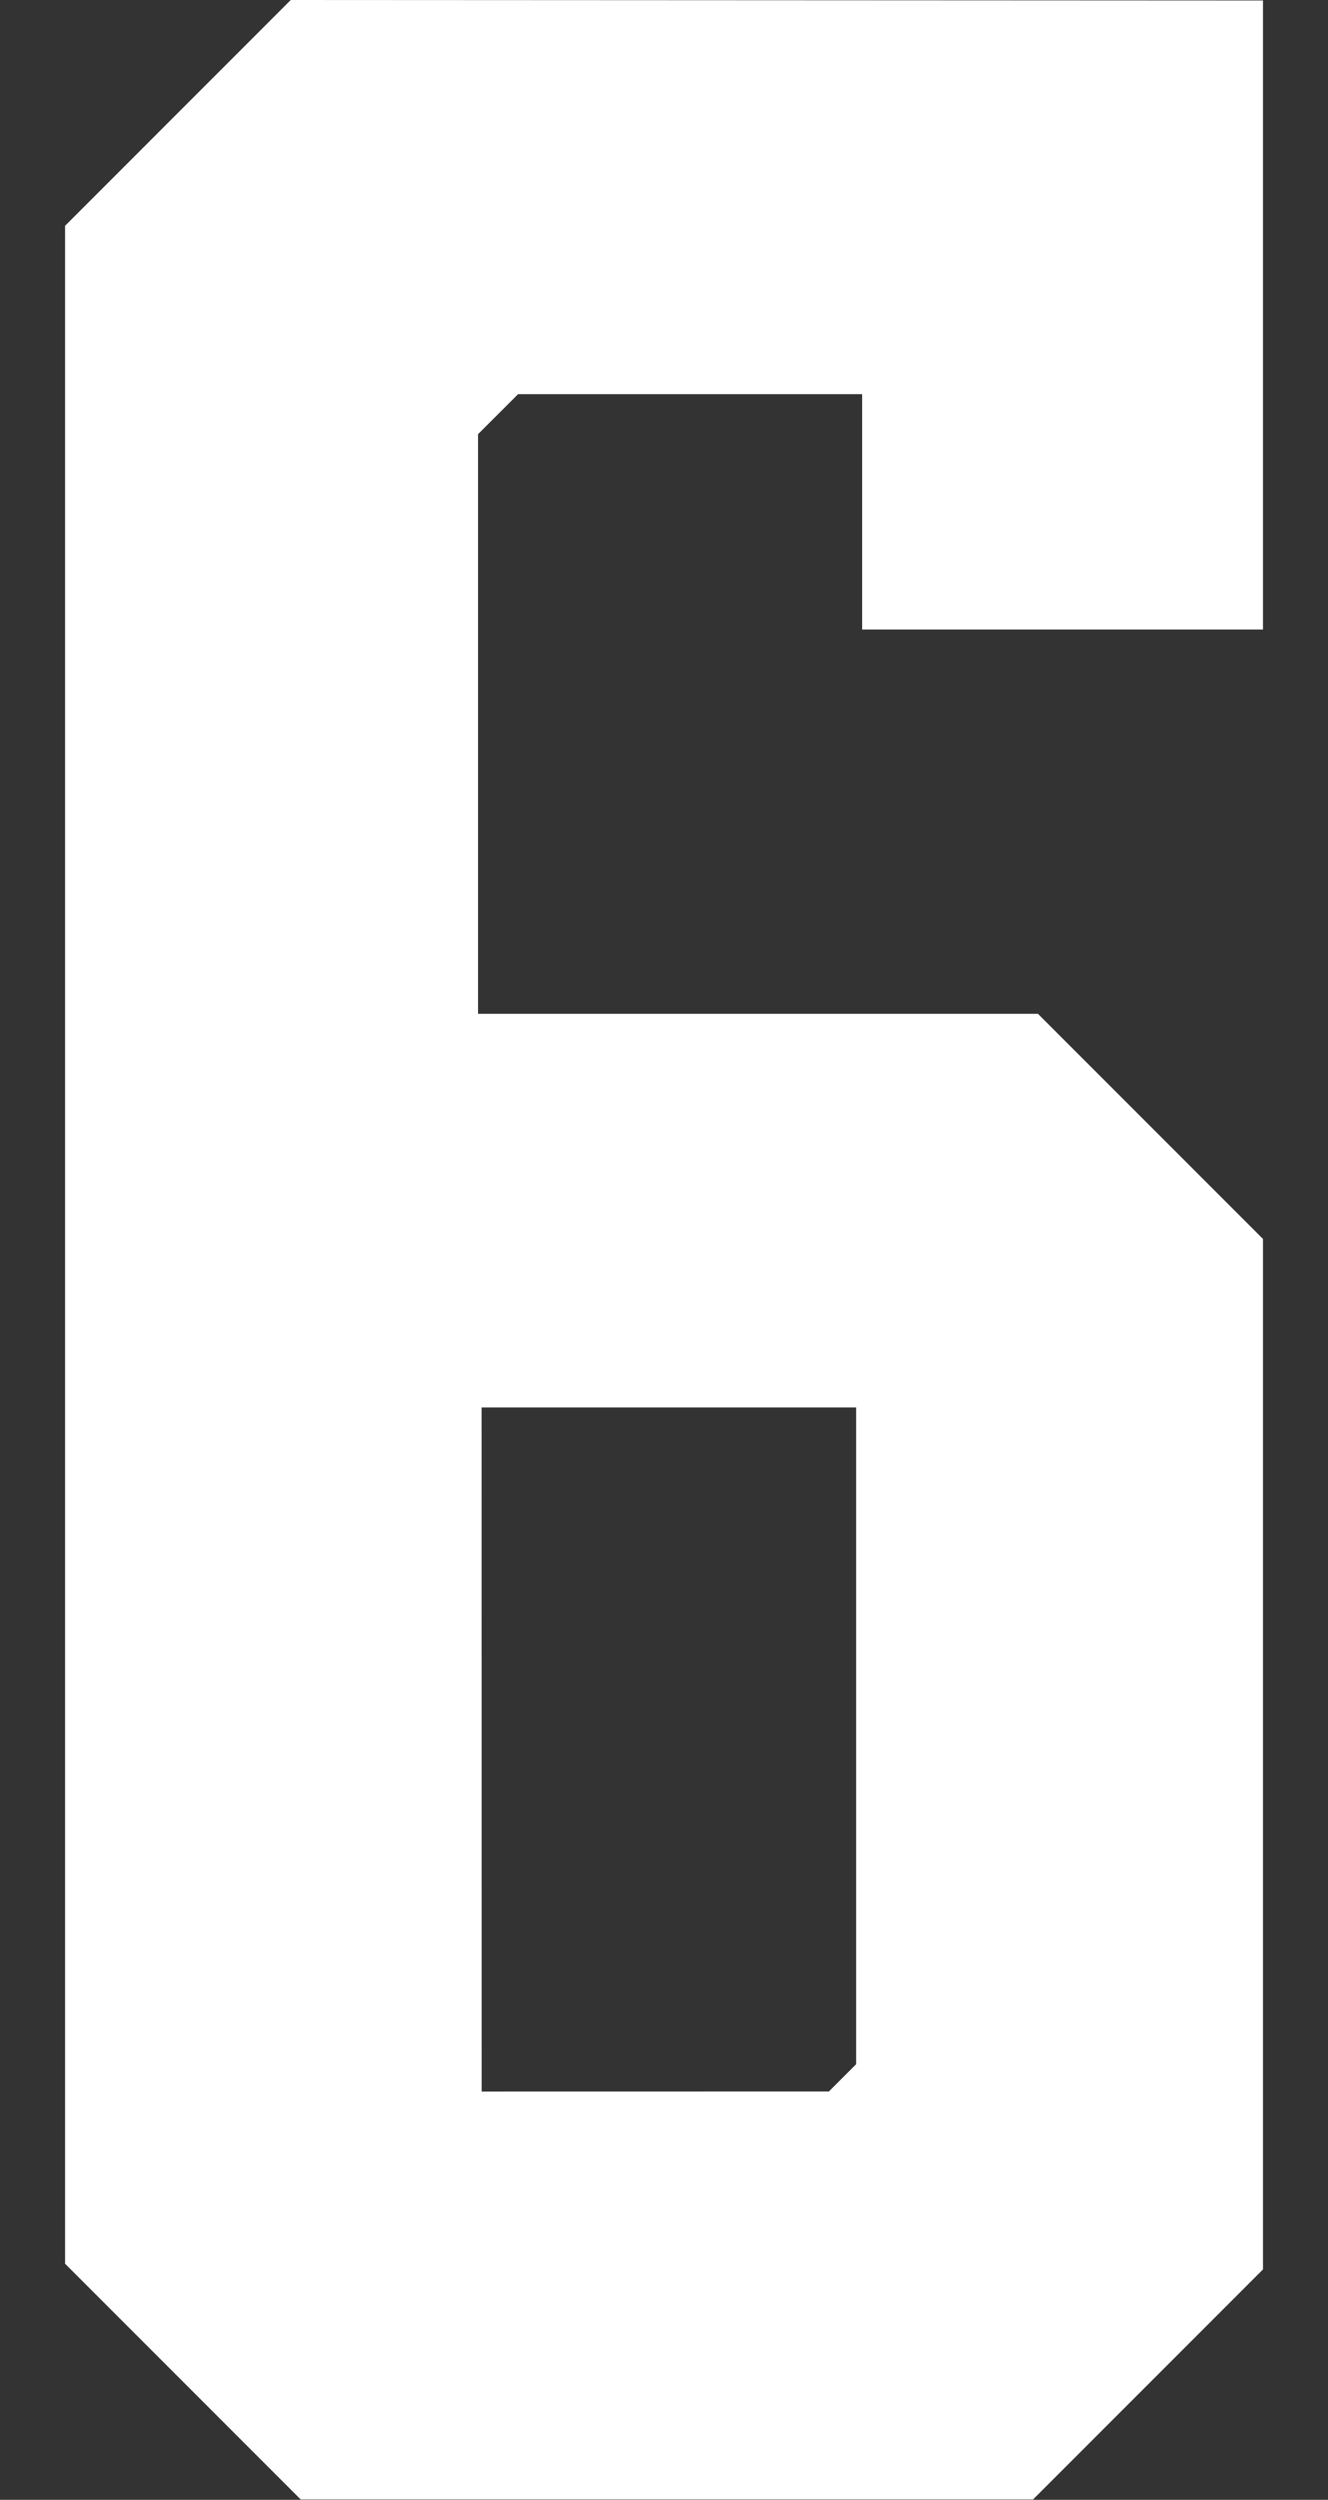<?xml version="1.0" encoding="UTF-8" standalone="no"?>
<!-- Created with Inkscape (http://www.inkscape.org/) -->

<svg
   width="21.26mm"
   height="40mm"
   viewBox="0 0 21.26 40"
   version="1.1"
   id="svg1"
   inkscape:version="1.3.2 (091e20e, 2023-11-25)"
   sodipodi:docname="6.svg"
   xml:space="preserve"
   xmlns:inkscape="http://www.inkscape.org/namespaces/inkscape"
   xmlns:sodipodi="http://sodipodi.sourceforge.net/DTD/sodipodi-0.dtd"
   xmlns="http://www.w3.org/2000/svg"
   xmlns:svg="http://www.w3.org/2000/svg"><rect x="0" y="0" width="21.26" height="40" fill="#333333" stroke="none"/><sodipodi:namedview
     id="namedview1"
     pagecolor="#ffffff"
     bordercolor="#000000"
     borderopacity="0.25"
     inkscape:showpageshadow="2"
     inkscape:pageopacity="0.0"
     inkscape:pagecheckerboard="0"
     inkscape:deskcolor="#d1d1d1"
     inkscape:document-units="mm"
     inkscape:zoom="45.254835"
     inkscape:cx="71.59456"
     inkscape:cy="152.00586"
     inkscape:window-width="2304"
     inkscape:window-height="1387"
     inkscape:window-x="2306"
     inkscape:window-y="98"
     inkscape:window-maximized="0"
     inkscape:current-layer="layer5" /><defs
     id="defs1" /><g
     inkscape:groupmode="layer"
     id="layer5"
     inkscape:label="6"
     style="display:inline"
     transform="translate(-103.069,-119.308)"><path
       id="path7"
       style="display:inline;fill:#ffffff;fill-opacity:1;stroke:#ffffff;stroke-width:0.05;stroke-dasharray:none;stroke-opacity:1"
       d="m 107.734,119.333 -3.598,3.598 v 32.589 l 3.757,3.757 h 11.704 l 3.666,-3.666 v -16.468 l -3.588,-3.588 h -8.978 v -9.31 l 0.656,-0.655 h 5.543 v 3.766 h 6.367 v -10.015 z m 3.02,22.471 h 6.046 v 10.544 l -0.451,0.451 -5.594,0.001 z"
       inkscape:label="Number" /></g></svg>
